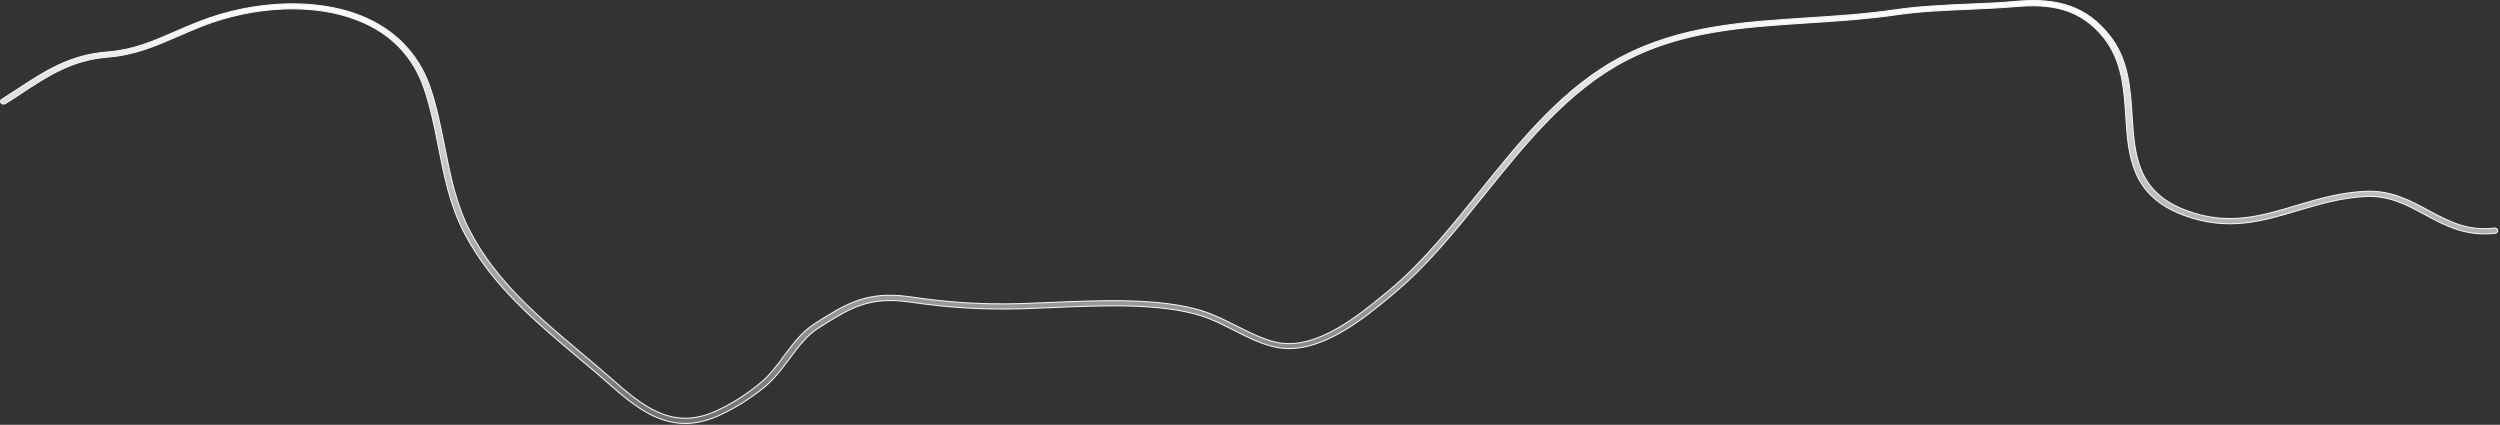<?xml version="1.0" encoding="utf-8"?>
<svg xmlns="http://www.w3.org/2000/svg" fill="none" height="100%" overflow="visible" preserveAspectRatio="none" style="display: block;" viewBox="0 0 924 157" width="100%">
<rect x="0" y="0" width="924" height="157" fill="#333333" stroke="none"/>
<path d="M745.558 0.468C753.358 -0.213 759.784 0.361 765.272 2.35C770.758 4.337 775.321 7.743 779.391 12.745V12.746C786.661 21.625 787.38 32.419 788.026 42.914V42.915C788.492 50.043 788.941 57.012 791.503 63.051C794.071 69.105 798.757 74.215 807.662 77.645C823.224 83.628 835.622 79.883 848.674 75.975H848.675C856.71 73.554 864.938 71.141 874.308 70.708C883.644 70.276 890.701 74.035 897.518 77.759H897.52C904.902 81.727 911.981 85.542 921.872 84.296L921.873 84.297C922.189 84.269 922.505 84.352 922.747 84.507C922.989 84.662 923.142 84.88 923.17 85.118C923.228 85.621 922.815 86.152 922.198 86.205L922.191 86.206C911.428 87.501 903.73 83.374 896.269 79.34H896.268C889.528 75.681 883.101 72.24 874.434 72.615L874.433 72.616C865.368 73.052 857.24 75.479 849.425 77.773H849.423C836.078 81.805 823.484 85.515 807.421 79.677L806.653 79.392C797.088 75.718 792.089 70.201 789.358 63.829C786.621 57.443 786.155 50.187 785.688 43.014C785.044 32.848 784.328 22.298 777.469 13.804L777.468 13.803L777.112 13.371C773.415 8.959 769.243 5.927 764.238 4.133C759.398 2.398 753.788 1.826 747.093 2.273L745.739 2.377C739.718 2.873 733.623 3.183 727.671 3.431C718.779 3.803 709.587 4.176 700.752 5.48C691.157 6.891 681.561 7.589 672.199 8.199L668.201 8.457C644.465 10.008 622.043 11.436 601.127 22.254C579.708 33.321 563.903 52.963 548.701 71.881C538.225 84.853 527.478 98.301 515.087 108.524L515.083 108.527L513.936 109.52C509.02 113.585 502.472 119.017 495.201 123.086C488.154 127.03 480.457 129.677 472.934 128.58L472.206 128.463C466.716 127.476 461.219 124.699 455.833 121.966C451.676 119.858 447.716 117.863 443.823 116.679H443.824C428.649 111.951 407.305 112.886 388.524 113.692H388.523C386.552 113.785 384.633 113.863 382.76 113.933L377.265 114.126C363.074 114.498 350.819 113.754 336.341 111.646C328.747 110.526 323.174 111.085 318.038 112.857C313.551 114.406 309.405 116.878 304.55 119.943L302.423 121.292C298.155 123.983 295.121 128.11 291.898 132.446C289.099 136.172 286.244 139.999 282.535 143.084C277.435 147.205 272.148 150.564 266.733 153.108L265.648 153.606C261.152 155.644 257.018 156.506 253.247 156.506C242.434 156.506 233.863 149.578 225.612 142.362L223.966 140.918C222.889 139.94 221.771 138.962 220.644 138.01L219.514 137.066C217.792 135.577 216.069 134.15 214.277 132.662H214.278C197.68 118.732 182.021 105.55 172.113 87.068L171.646 86.185C166.281 75.913 164.133 64.958 162.052 54.344C160.689 47.27 159.181 39.937 156.81 32.851L156.809 32.85C152.701 20.819 144.481 12.276 132.235 7.478H132.236C116.256 1.126 94.182 2.003 74.493 9.711L74.491 9.712C71.406 10.953 68.463 12.195 65.664 13.437C57.484 16.974 49.836 20.311 39.83 21.115C26.647 22.113 17.642 28.037 7.388 34.798L7.386 34.8C5.668 35.976 3.878 37.09 2.012 38.27L2.01 38.272C1.768 38.428 1.457 38.486 1.155 38.444C0.853 38.403 0.577 38.266 0.397 38.06C0.055 37.664 0.154 37.053 0.643 36.736L0.642 36.735C2.052 35.844 3.359 34.968 4.684 34.112L6.02 33.264L6.024 33.261C16.642 26.248 25.857 20.258 39.717 19.207H39.718C49.295 18.46 56.424 15.344 64.671 11.746L64.672 11.745C67.467 10.505 70.406 9.265 73.56 8.025L73.559 8.024C93.824 0.096 116.726 -0.763 133.24 5.792C145.688 10.72 154.53 19.715 158.822 31.837L159.023 32.417C161.457 39.6 162.889 46.97 164.324 54.108V54.109C166.403 64.591 168.489 75.415 173.74 85.496C183.445 104.088 199.257 117.39 215.894 131.347L215.895 131.348C216.754 132.06 217.615 132.788 218.484 133.525C219.353 134.261 220.232 135.006 221.128 135.75V135.751C221.881 136.402 222.634 137.054 223.378 137.697L225.575 139.598C231.343 144.649 236.979 149.589 243.216 152.341C249.468 155.1 256.322 155.66 264.517 151.976H264.518C270.129 149.424 275.594 146.001 280.843 141.71C284.379 138.838 287.19 135.097 289.843 131.438C293.074 127.091 296.353 122.714 300.909 119.758L300.91 119.759C306.796 116.002 311.672 112.898 317.106 111.03C322.364 109.223 328.153 108.57 335.888 109.628L336.643 109.735C351 111.847 363.134 112.592 377.133 112.22L377.135 112.219C380.649 112.095 384.38 111.97 388.326 111.784C407.347 110.977 428.898 110.05 444.496 114.939V114.94C448.568 116.238 452.786 118.341 456.878 120.39V120.389C462.035 122.991 467.441 125.737 472.567 126.674C479.772 127.989 487.336 125.325 494.263 121.377C501.192 117.427 507.517 112.174 512.249 108.267L513.469 107.273L513.47 107.272C525.682 97.144 536.382 83.787 546.78 70.885V70.884C562.208 51.704 578.036 31.947 599.942 20.676C621.348 9.653 644.047 8.163 668.083 6.611C678.626 5.929 689.537 5.246 700.378 3.632L700.377 3.631C709.404 2.329 718.648 1.896 727.615 1.523C733.496 1.275 739.598 1.027 745.558 0.468Z" fill="url(#paint0_linear_0_18980)" id="Vector" stroke="#F5F5F7" stroke-width="0.389"/>
<defs>
<linearGradient gradientUnits="userSpaceOnUse" id="paint0_linear_0_18980" x1="461.685" x2="461.685" y1="0" y2="156.7">
<stop stop-color="white"/>
<stop offset="1" stop-color="white" stop-opacity="0.3"/>
</linearGradient>
</defs>
</svg>